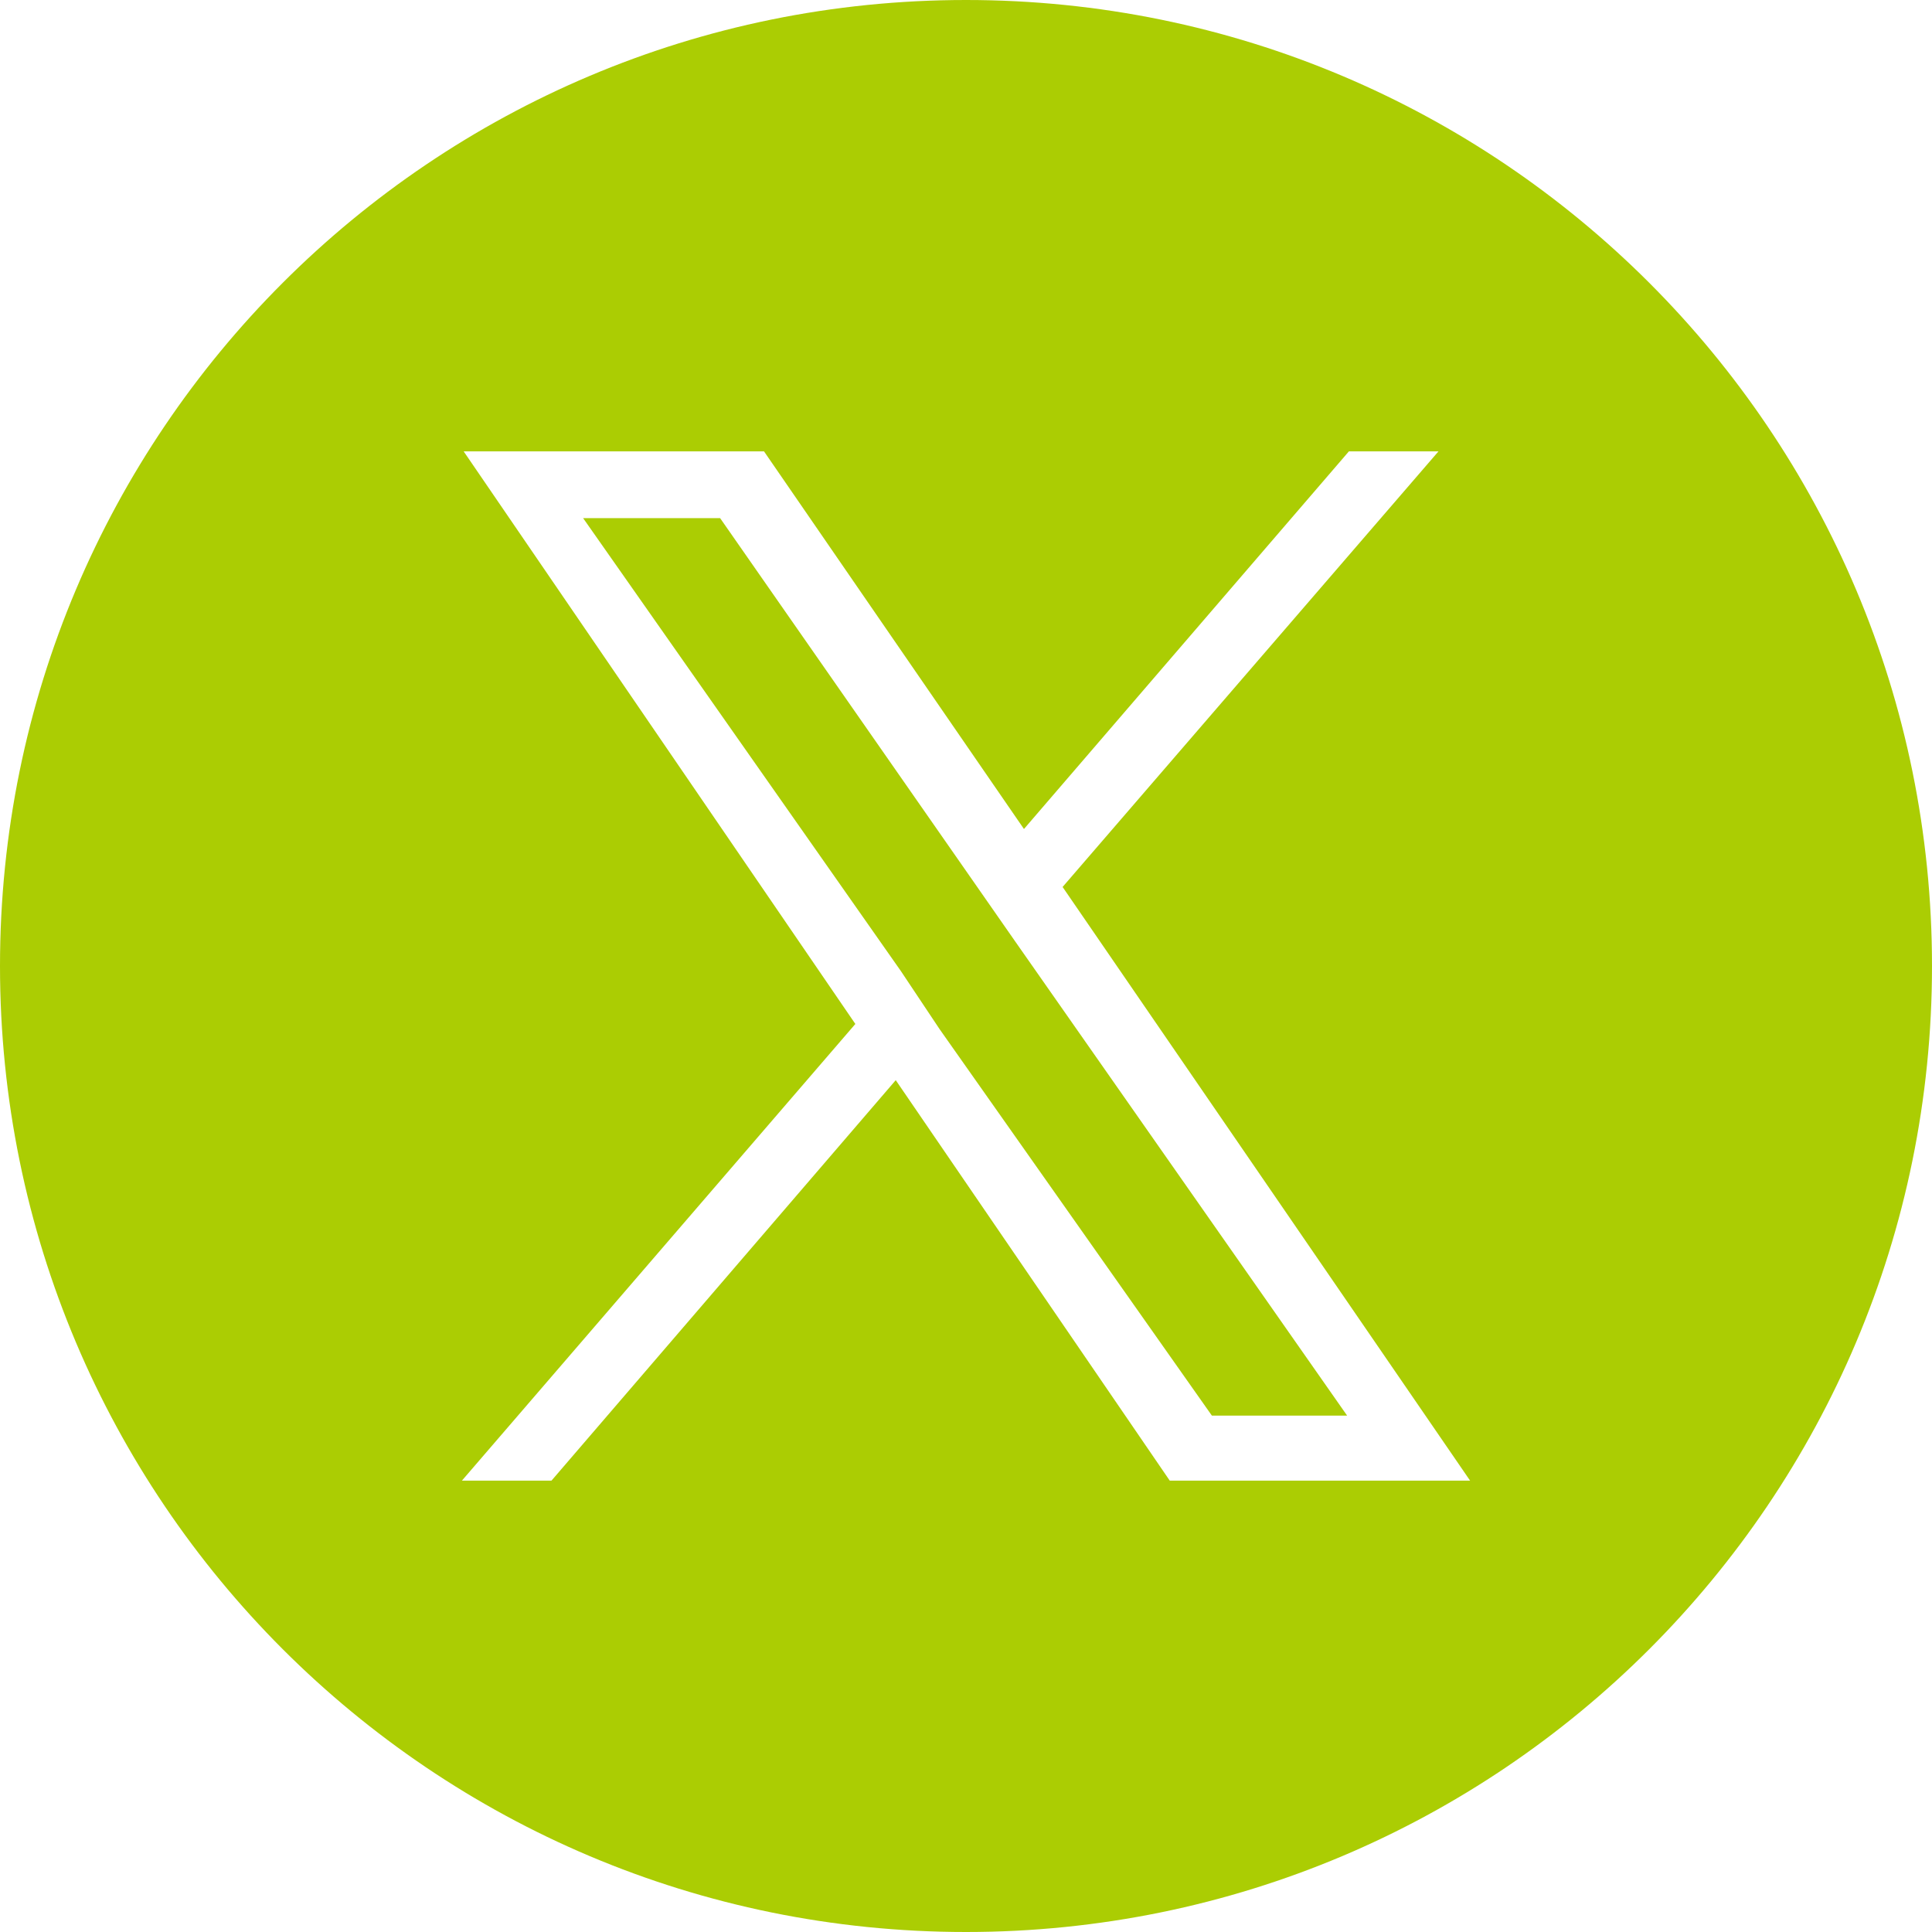 <?xml version="1.0" encoding="utf-8"?>
<!-- Generator: Adobe Illustrator 28.0.0, SVG Export Plug-In . SVG Version: 6.00 Build 0)  -->
<svg version="1.1" id="レイヤー_1" xmlns="http://www.w3.org/2000/svg" xmlns:xlink="http://www.w3.org/1999/xlink" x="0px"
	 y="0px" viewBox="0 0 110 110" style="enable-background:new 0 0 110 110;" xml:space="preserve">
<style type="text/css">
	.st0{fill:#ABCD03;}
</style>
<g>
	<path class="st0" d="M55,0C24.6,0,0,24.6,0,55s24.6,55,55,55s55-24.6,55-55S85.4,0,55,0z M66.6,84.3L51,61.5L31.4,84.3h-5.1
		l22.4-26L26.4,25.7h17.1l14.8,21.5l18.5-21.5h5.1L60.5,50.5h0l23.2,33.8H66.6z"/>
	<polygon class="st0" points="55.5,50.3 41,29.5 33.2,29.5 51.3,55.3 53.5,58.6 53.5,58.6 69,80.6 76.7,80.6 57.8,53.6 	"/>
</g>
</svg>
